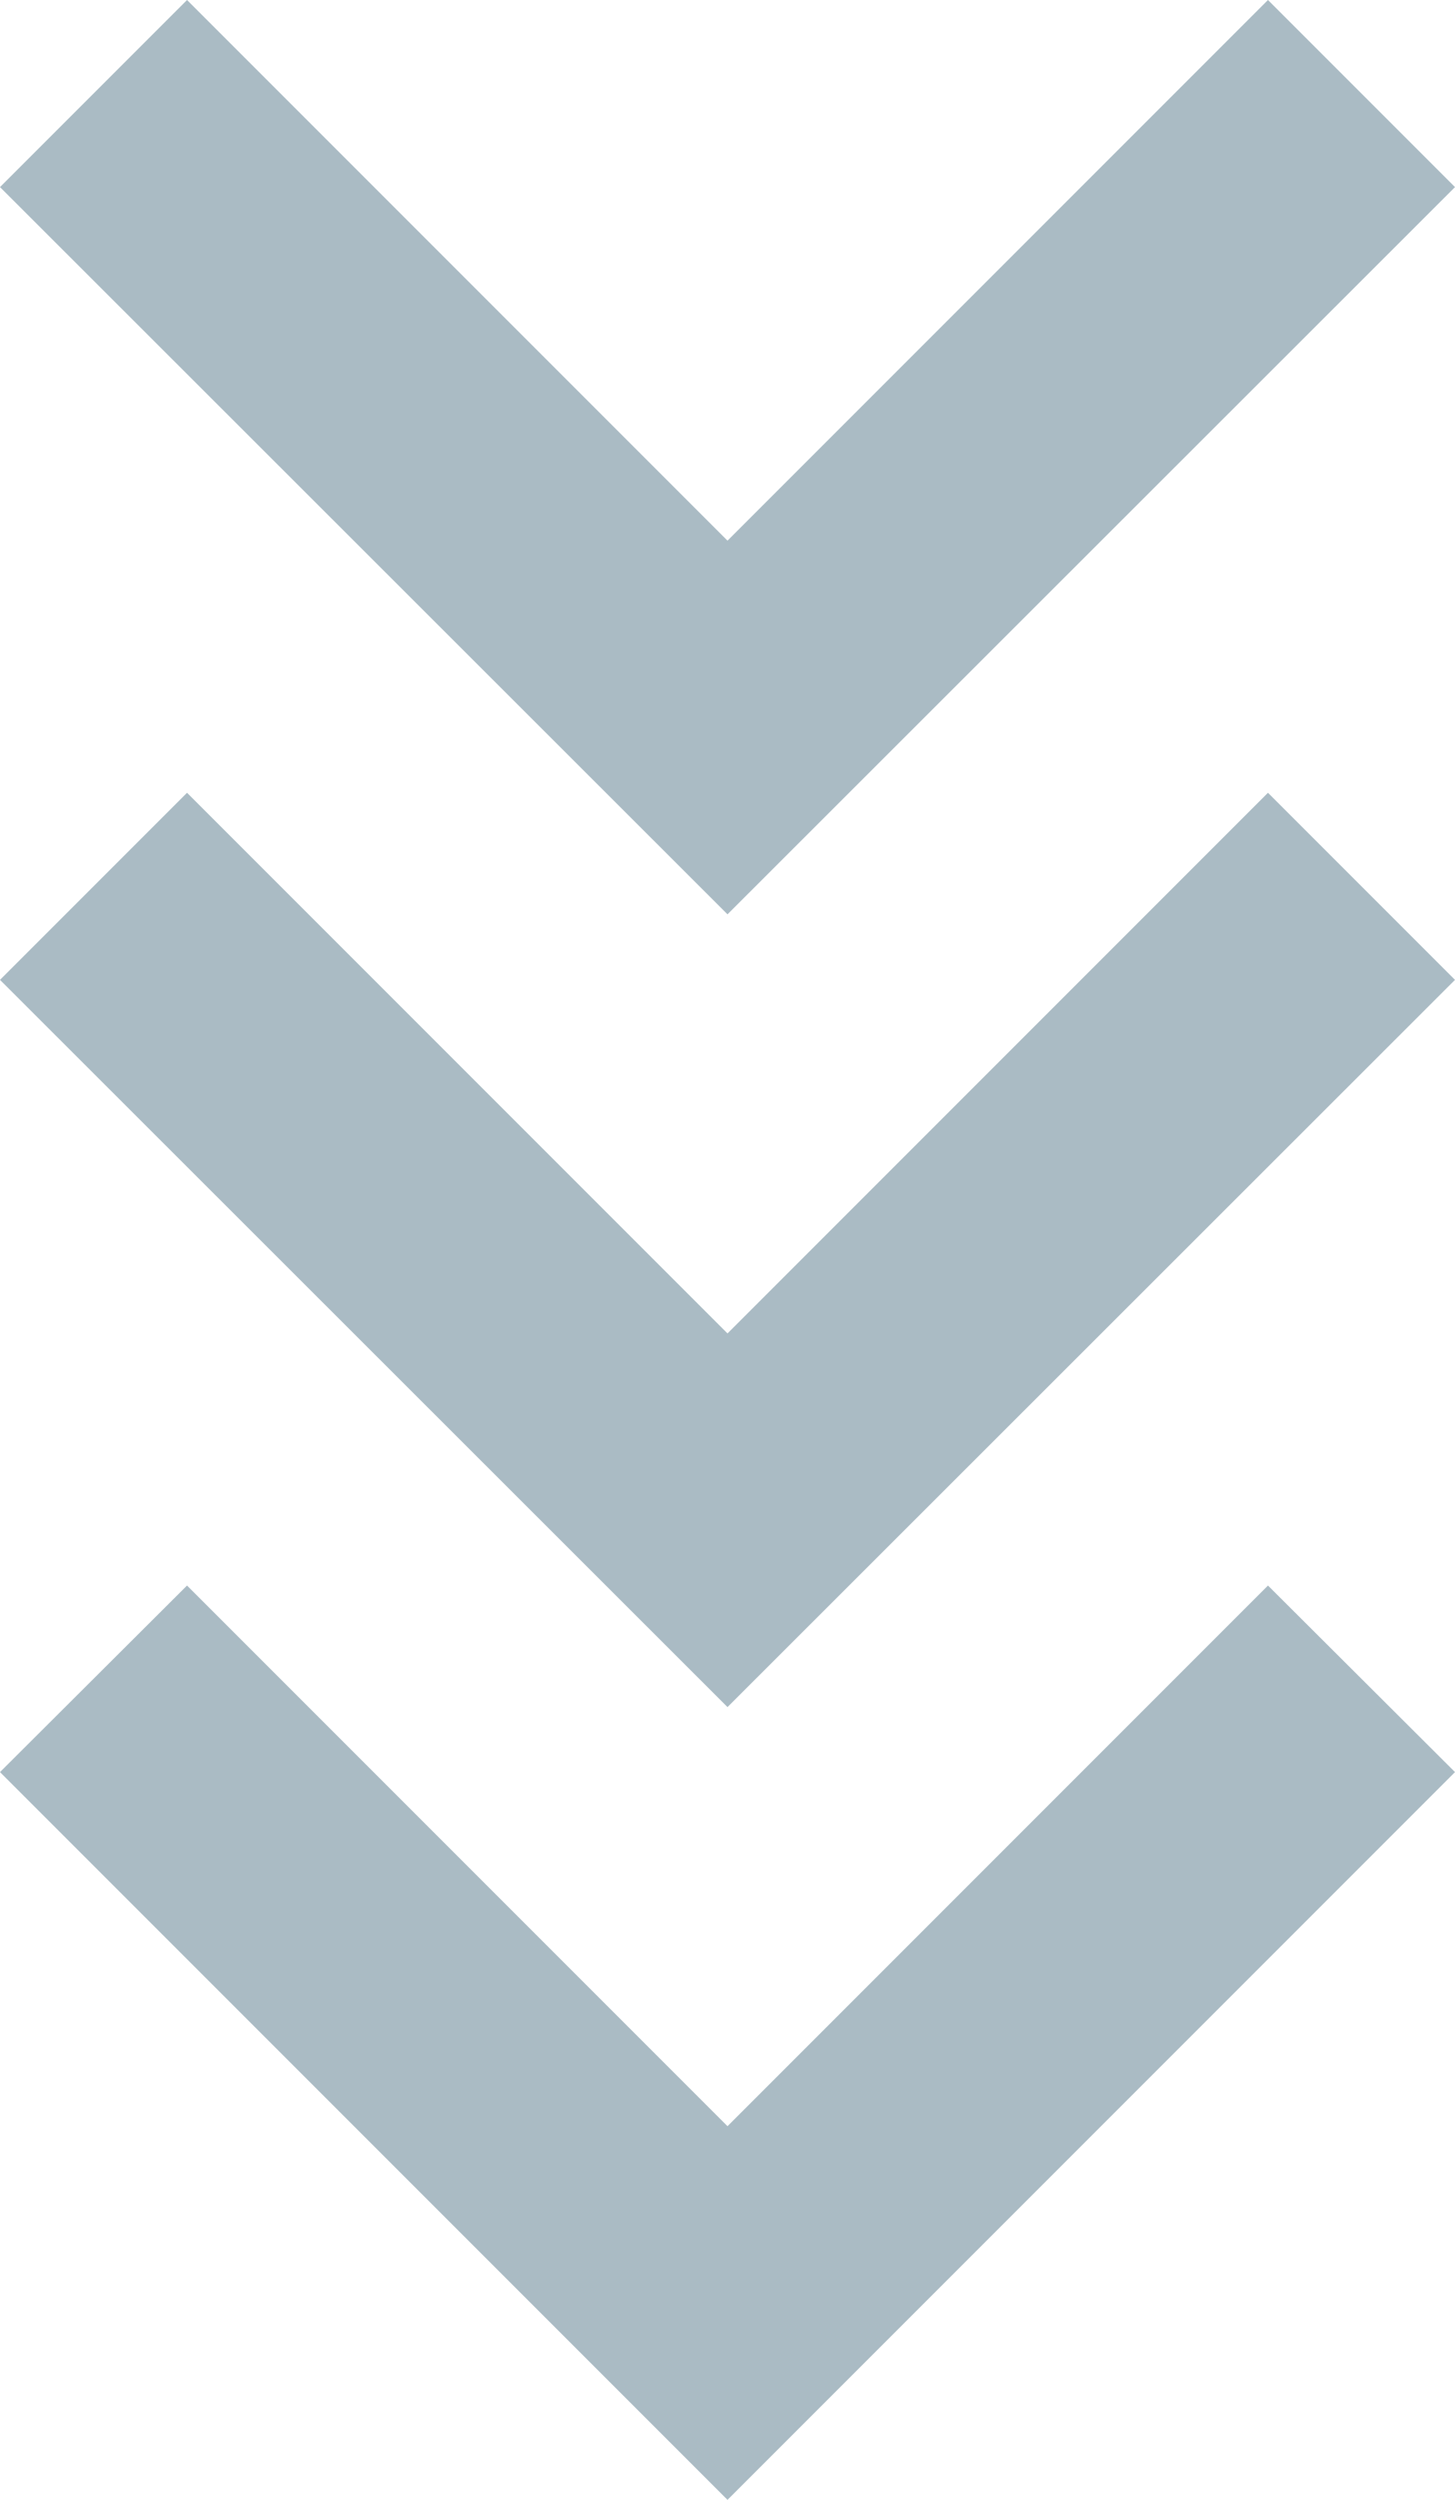 <svg xmlns="http://www.w3.org/2000/svg" viewBox="0 0 27.54 47.3"><defs><style>.a{fill:#aabbc4;}</style></defs><polygon class="a" points="13.77 17.3 0 3.54 3.54 0 13.77 10.23 24 0 27.54 3.54 13.77 17.3"/><polygon class="a" points="13.77 32.3 0 18.54 3.54 15 13.77 25.23 24 15 27.54 18.54 13.77 32.3"/><polygon class="a" points="13.77 47.3 0 33.53 3.54 30 13.77 40.23 24 30 27.54 33.53 13.77 47.3"/></svg>